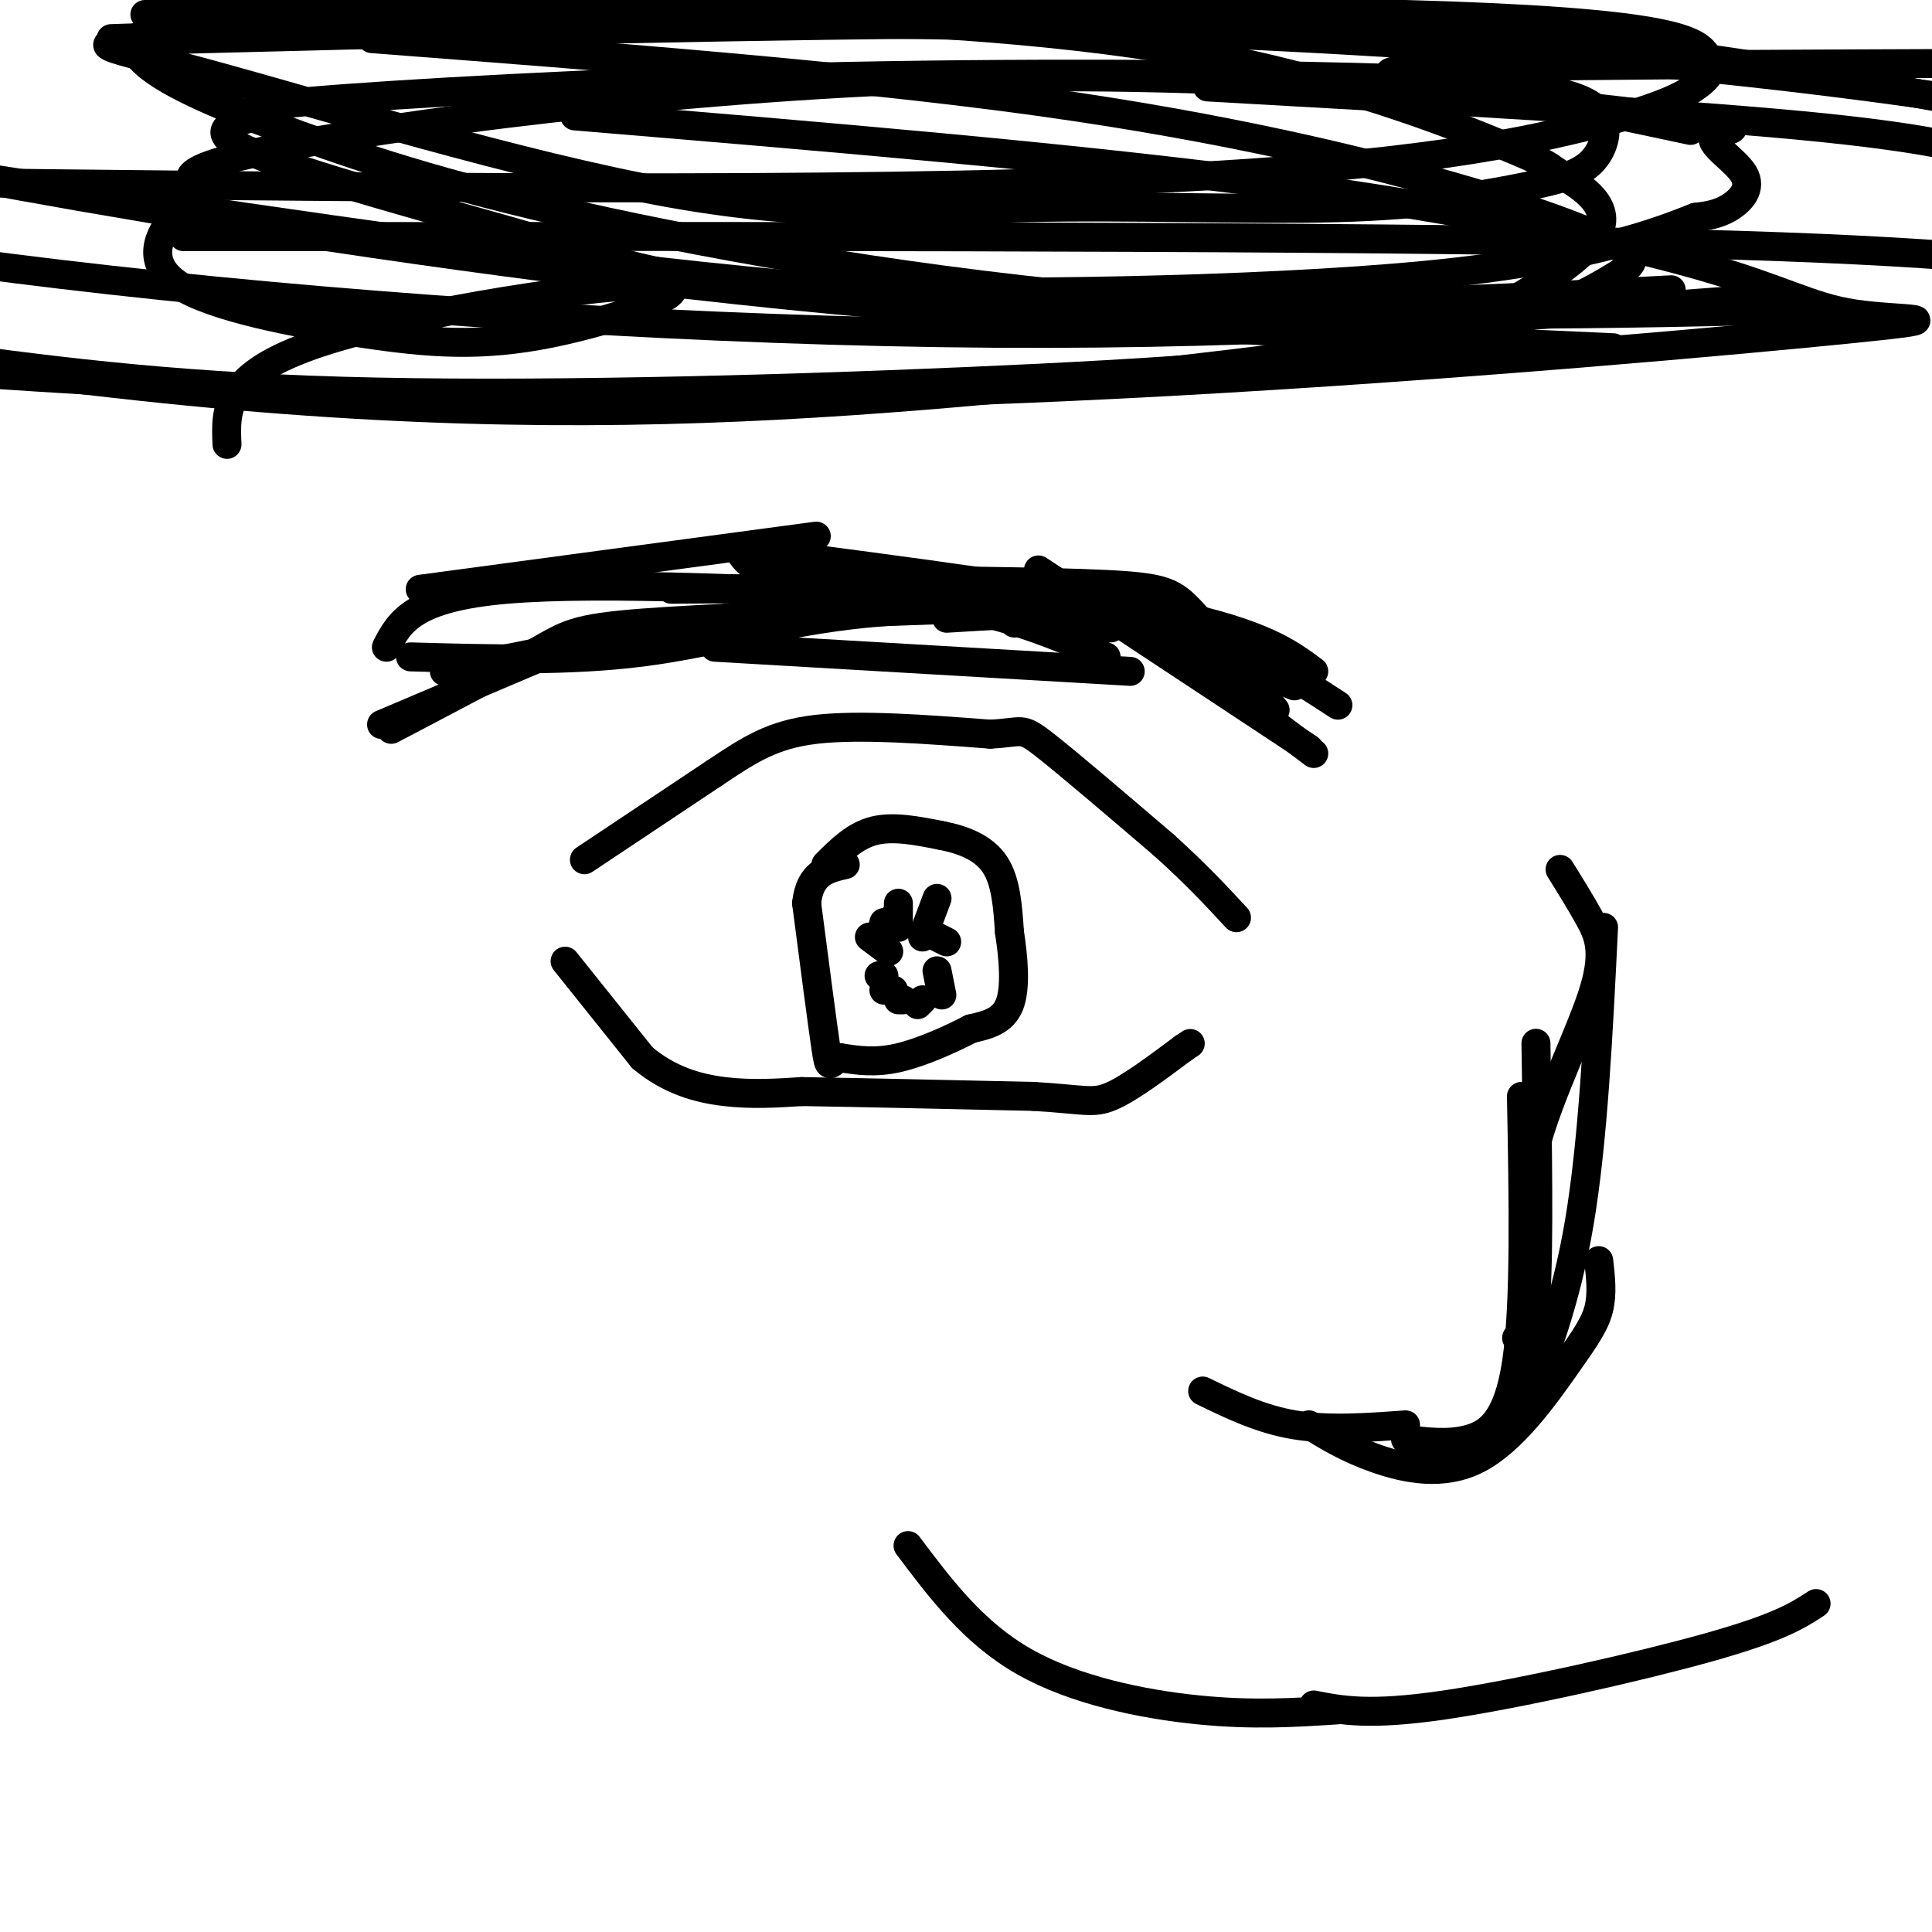 <svg viewBox='0 0 400 400' version='1.1' xmlns='http://www.w3.org/2000/svg' xmlns:xlink='http://www.w3.org/1999/xlink'><g fill='none' stroke='#000000' stroke-width='6' stroke-linecap='round' stroke-linejoin='round'><path d='M121,178c0.000,0.000 27.000,-18.000 27,-18'/><path d='M148,160c7.267,-4.844 11.933,-7.956 21,-9c9.067,-1.044 22.533,-0.022 36,1'/><path d='M205,152c6.933,-0.333 6.267,-1.667 11,2c4.733,3.667 14.867,12.333 25,21'/><path d='M241,175c6.667,6.000 10.833,10.500 15,15'/><path d='M117,199c0.000,0.000 16.000,20.000 16,20'/><path d='M133,219c5.556,4.667 11.444,6.333 17,7c5.556,0.667 10.778,0.333 16,0'/><path d='M166,226c10.667,0.167 29.333,0.583 48,1'/><path d='M214,227c10.356,0.600 12.244,1.600 16,0c3.756,-1.600 9.378,-5.800 15,-10'/><path d='M245,217c2.500,-1.667 1.250,-0.833 0,0'/><path d='M171,179c3.000,-3.000 6.000,-6.000 10,-7c4.000,-1.000 9.000,0.000 14,1'/><path d='M195,173c4.489,0.867 8.711,2.533 11,6c2.289,3.467 2.644,8.733 3,14'/><path d='M209,193c0.822,5.289 1.378,11.511 0,15c-1.378,3.489 -4.689,4.244 -8,5'/><path d='M201,213c-4.044,2.111 -10.156,4.889 -15,6c-4.844,1.111 -8.422,0.556 -12,0'/><path d='M174,219c-2.356,0.889 -2.244,3.111 -3,-2c-0.756,-5.111 -2.378,-17.556 -4,-30'/><path d='M167,187c0.667,-6.333 4.333,-7.167 8,-8'/><path d='M186,192c0.000,0.000 0.000,-5.000 0,-5'/><path d='M191,194c0.000,0.000 3.000,-8.000 3,-8'/><path d='M194,194c0.000,0.000 2.000,1.000 2,1'/><path d='M194,201c0.000,0.000 1.000,5.000 1,5'/><path d='M191,207c0.000,0.000 -1.000,1.000 -1,1'/><path d='M187,207c0.000,0.000 -1.000,0.000 -1,0'/><path d='M185,205c0.000,0.000 0.000,0.000 0,0'/><path d='M183,205c0.000,0.000 0.000,0.000 0,0'/><path d='M183,202c0.000,0.000 -1.000,0.000 -1,0'/><path d='M184,197c0.000,0.000 -4.000,-3.000 -4,-3'/><path d='M182,195c0.000,0.000 1.000,-4.000 1,-4'/><path d='M185,190c0.000,0.000 0.000,0.000 0,0'/><path d='M81,151c11.733,-6.156 23.467,-12.311 30,-16c6.533,-3.689 7.867,-4.911 22,-6c14.133,-1.089 41.067,-2.044 68,-3'/><path d='M169,121c13.250,-1.250 26.500,-2.500 43,1c16.500,3.500 36.250,11.750 56,20'/><path d='M215,118c0.000,0.000 56.000,37.000 56,37'/><path d='M234,139c0.000,0.000 -86.000,-5.000 -86,-5'/><path d='M169,111c0.000,0.000 -82.000,11.000 -82,11'/><path d='M112,136c0.000,0.000 -33.000,14.000 -33,14'/><path d='M92,139c26.622,-5.422 53.244,-10.844 73,-13c19.756,-2.156 32.644,-1.044 39,0c6.356,1.044 6.178,2.022 6,3'/><path d='M171,120c22.867,0.200 45.733,0.400 58,1c12.267,0.600 13.933,1.600 18,6c4.067,4.400 10.533,12.200 17,20'/><path d='M227,122c0.000,0.000 45.000,34.000 45,34'/><path d='M230,130c-9.917,-2.833 -19.833,-5.667 -35,-7c-15.167,-1.333 -35.583,-1.167 -56,-1'/><path d='M198,124c-36.667,-1.833 -73.333,-3.667 -93,-2c-19.667,1.667 -22.333,6.833 -25,12'/><path d='M85,136c16.470,0.464 32.940,0.929 48,-1c15.060,-1.929 28.708,-6.250 46,-8c17.292,-1.750 38.226,-0.929 48,0c9.774,0.929 8.387,1.964 7,3'/><path d='M196,128c16.250,-1.000 32.500,-2.000 46,1c13.500,3.000 24.250,10.000 35,17'/><path d='M272,139c-5.250,-3.917 -10.500,-7.833 -30,-12c-19.500,-4.167 -53.250,-8.583 -87,-13'/><path d='M153,114c1.289,2.089 2.578,4.178 11,6c8.422,1.822 23.978,3.378 36,6c12.022,2.622 20.511,6.311 29,10'/><path d='M323,180c2.071,3.321 4.143,6.643 6,10c1.857,3.357 3.500,6.750 1,15c-2.500,8.250 -9.143,21.357 -12,32c-2.857,10.643 -1.929,18.821 -1,27'/><path d='M315,227c0.400,21.444 0.800,42.889 -1,55c-1.800,12.111 -5.800,14.889 -10,16c-4.200,1.111 -8.600,0.556 -13,0'/><path d='M291,295c-8.000,0.583 -16.000,1.167 -23,0c-7.000,-1.167 -13.000,-4.083 -19,-7'/><path d='M271,295c4.029,2.463 8.057,4.925 14,7c5.943,2.075 13.799,3.762 21,0c7.201,-3.762 13.746,-12.974 18,-19c4.254,-6.026 6.215,-8.864 7,-12c0.785,-3.136 0.392,-6.568 0,-10'/><path d='M332,192c-1.083,22.083 -2.167,44.167 -5,61c-2.833,16.833 -7.417,28.417 -12,40'/><path d='M318,216c0.333,20.917 0.667,41.833 0,52c-0.667,10.167 -2.333,9.583 -4,9'/><path d='M47,92c-0.329,-7.228 -0.657,-14.455 19,-21c19.657,-6.545 59.300,-12.407 70,-12c10.700,0.407 -7.542,7.083 -22,10c-14.458,2.917 -25.130,2.074 -39,0c-13.870,-2.074 -30.937,-5.379 -38,-10c-7.063,-4.621 -4.120,-10.558 -1,-14c3.120,-3.442 6.419,-4.389 5,-6c-1.419,-1.611 -7.556,-3.886 20,-9c27.556,-5.114 88.806,-13.066 147,-14c58.194,-0.934 113.331,5.150 136,8c22.669,2.850 12.870,2.465 11,4c-1.870,1.535 4.189,4.990 6,8c1.811,3.010 -0.625,5.574 -3,7c-2.375,1.426 -4.687,1.713 -7,2'/><path d='M351,45c-7.063,2.758 -21.220,8.652 -56,12c-34.780,3.348 -90.182,4.148 -122,3c-31.818,-1.148 -40.052,-4.245 -60,-10c-19.948,-5.755 -51.610,-14.167 -62,-19c-10.390,-4.833 0.493,-6.086 2,-7c1.507,-0.914 -6.361,-1.488 11,-3c17.361,-1.512 59.952,-3.962 103,-5c43.048,-1.038 86.553,-0.663 113,0c26.447,0.663 35.838,1.616 42,3c6.162,1.384 9.097,3.201 10,6c0.903,2.799 -0.227,6.580 -3,9c-2.773,2.420 -7.189,3.478 -15,5c-7.811,1.522 -19.017,3.507 -37,4c-17.983,0.493 -42.745,-0.507 -65,0c-22.255,0.507 -42.005,2.519 -73,-3c-30.995,-5.519 -73.236,-18.570 -97,-25c-23.764,-6.430 -29.050,-6.239 1,-7c30.050,-0.761 95.437,-2.474 148,-3c52.563,-0.526 92.304,0.135 126,3c33.696,2.865 61.348,7.932 89,13'/><path d='M346,60c-45.378,2.356 -90.756,4.711 -142,2c-51.244,-2.711 -108.356,-10.489 -153,-17c-44.644,-6.511 -76.822,-11.756 -109,-17'/><path d='M30,3c37.320,-0.362 74.640,-0.724 112,0c37.360,0.724 74.759,2.533 105,8c30.241,5.467 53.325,14.591 64,19c10.675,4.409 8.941,4.101 12,6c3.059,1.899 10.909,6.003 8,12c-2.909,5.997 -16.578,13.886 -25,18c-8.422,4.114 -11.598,4.453 -32,7c-20.402,2.547 -58.031,7.301 -98,10c-39.969,2.699 -82.277,3.343 -137,-2c-54.723,-5.343 -121.862,-16.671 -189,-28'/><path d='M119,24c51.525,4.292 103.049,8.584 144,14c40.951,5.416 71.327,11.954 89,17c17.673,5.046 22.642,8.598 32,10c9.358,1.402 23.106,0.654 0,3c-23.106,2.346 -83.067,7.785 -142,11c-58.933,3.215 -116.838,4.204 -177,2c-60.162,-2.204 -122.581,-7.602 -185,-13'/><path d='M31,3c102.897,-0.743 205.794,-1.485 260,0c54.206,1.485 59.721,5.199 62,8c2.279,2.801 1.322,4.689 -2,7c-3.322,2.311 -9.010,5.045 -26,9c-16.990,3.955 -45.283,9.130 -113,11c-67.717,1.870 -174.859,0.435 -282,-1'/><path d='M23,8c53.133,-1.800 106.267,-3.600 160,-3c53.733,0.600 108.067,3.600 148,7c39.933,3.400 65.467,7.200 91,11'/><path d='M362,62c-48.622,3.689 -97.244,7.378 -156,7c-58.756,-0.378 -127.644,-4.822 -183,-11c-55.356,-6.178 -97.178,-14.089 -139,-22'/><path d='M77,8c49.446,3.787 98.892,7.575 138,13c39.108,5.425 67.877,12.488 87,18c19.123,5.512 28.601,9.472 33,12c4.399,2.528 3.720,3.622 -2,7c-5.720,3.378 -16.482,9.039 -38,13c-21.518,3.961 -53.793,6.220 -95,8c-41.207,1.780 -91.345,3.080 -129,2c-37.655,-1.080 -62.828,-4.540 -88,-8'/><path d='M38,49c111.417,-0.083 222.833,-0.167 289,1c66.167,1.167 87.083,3.583 108,6'/><path d='M334,72c-54.489,-2.467 -108.978,-4.933 -162,-10c-53.022,-5.067 -104.578,-12.733 -142,-19c-37.422,-6.267 -60.711,-11.133 -84,-16'/><path d='M250,18c47.500,2.667 95.000,5.333 123,8c28.000,2.667 36.500,5.333 45,8'/><path d='M378,64c-44.959,1.056 -89.917,2.112 -134,-1c-44.083,-3.112 -87.290,-10.392 -118,-17c-30.710,-6.608 -48.922,-12.544 -64,-18c-15.078,-5.456 -27.021,-10.430 -32,-15c-4.979,-4.570 -2.994,-8.734 27,-12c29.994,-3.266 87.997,-5.633 146,-8'/><path d='M350,27c-15.844,-3.378 -31.689,-6.756 -46,-9c-14.311,-2.244 -27.089,-3.356 -2,-4c25.089,-0.644 88.044,-0.822 151,-1'/><path d='M188,320c6.778,9.022 13.556,18.044 24,24c10.444,5.956 24.556,8.844 36,10c11.444,1.156 20.222,0.578 29,0'/><path d='M272,353c5.778,1.133 11.556,2.267 27,0c15.444,-2.267 40.556,-7.933 55,-12c14.444,-4.067 18.222,-6.533 22,-9'/></g>
</svg>